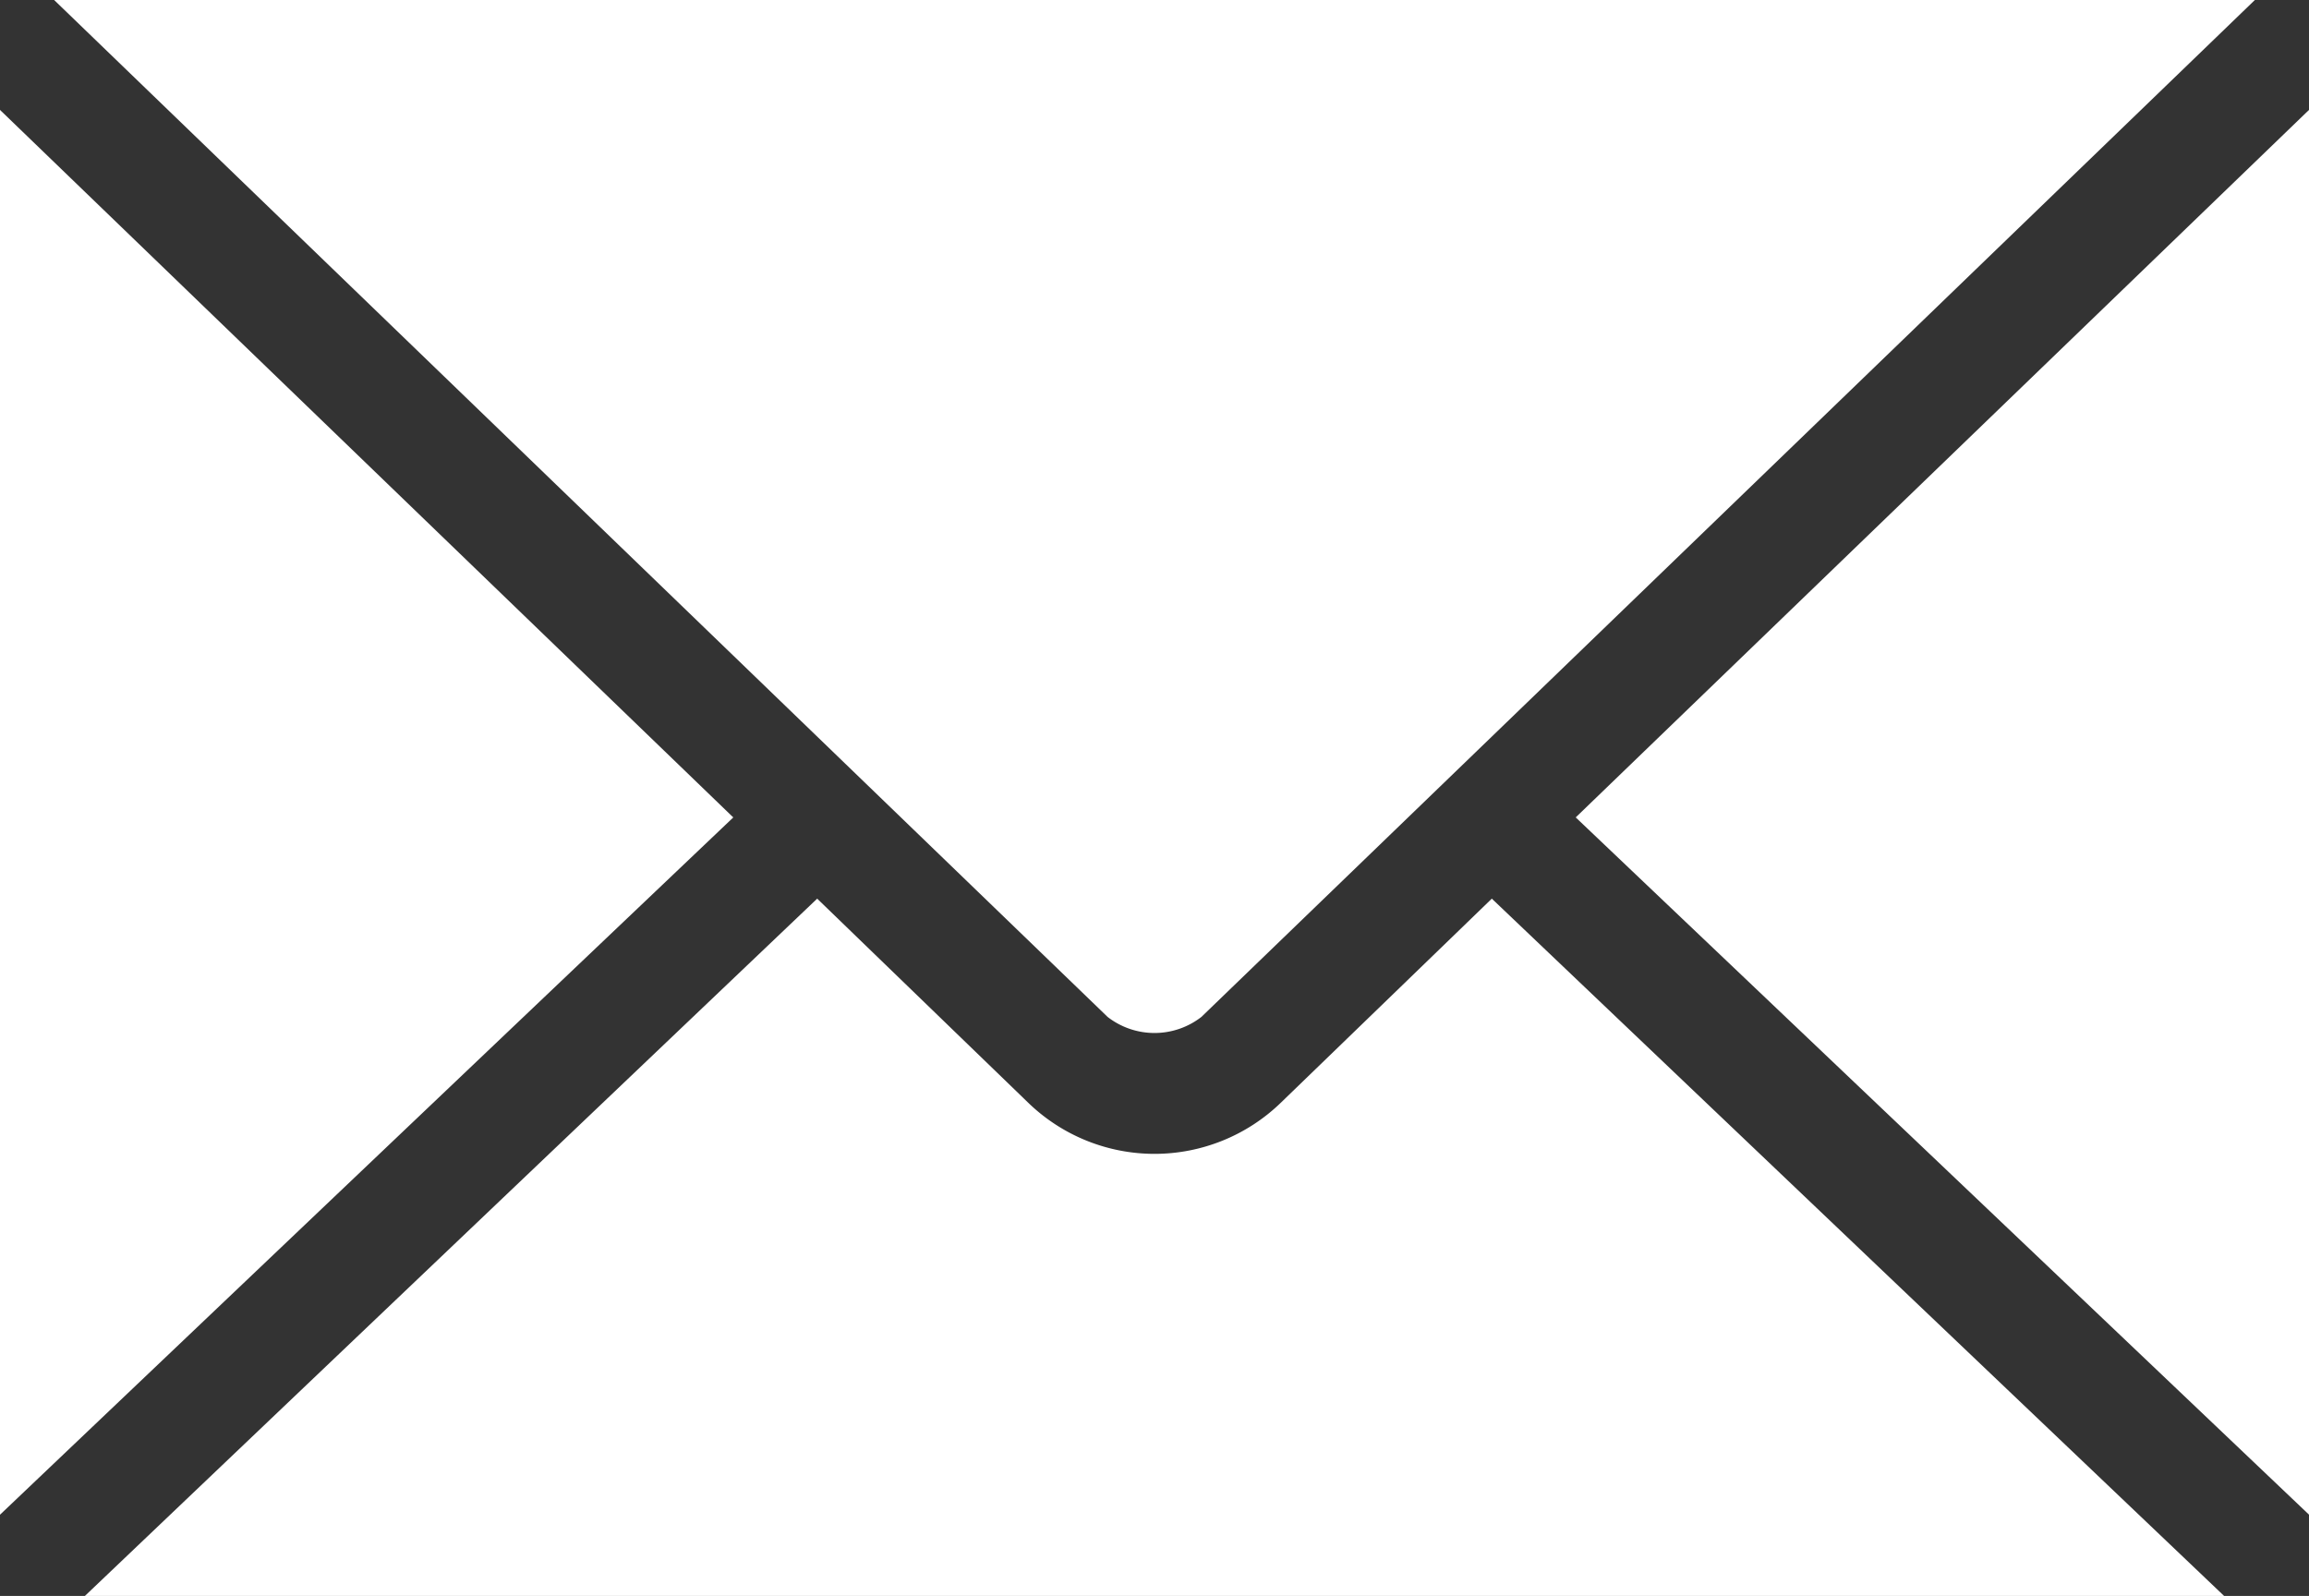 <svg xmlns="http://www.w3.org/2000/svg" xmlns:xlink="http://www.w3.org/1999/xlink" id="mail-gtmanager" width="68" height="47" viewBox="0 0 68 47"><rect x="0" y="0" width="68" height="47" fill="#333333" stroke="none"/><defs><clipPath id="clip-path"><rect id="Rectangle_1803" data-name="Rectangle 1803" width="68" height="47" fill="#fff"></rect></clipPath></defs><g id="Groupe_5377" data-name="Groupe 5377"><g id="Groupe_5376" data-name="Groupe 5376" clip-path="url(#clip-path)"><path id="Trac&#xE9;_2683" data-name="Trac&#xE9; 2683" d="M1.594,0,32.619,29.948a2.252,2.252,0,0,0,2.762,0L66.406,0H1.594ZM0,3.237V44.608L21.595,24.073Zm68,0L46.405,24.072,68,44.606ZM24.066,26.465,2.5,47H65.5L43.934,26.465l-6.215,6.011a5.347,5.347,0,0,1-7.437,0Z" fill="#fff"></path></g></g></svg>